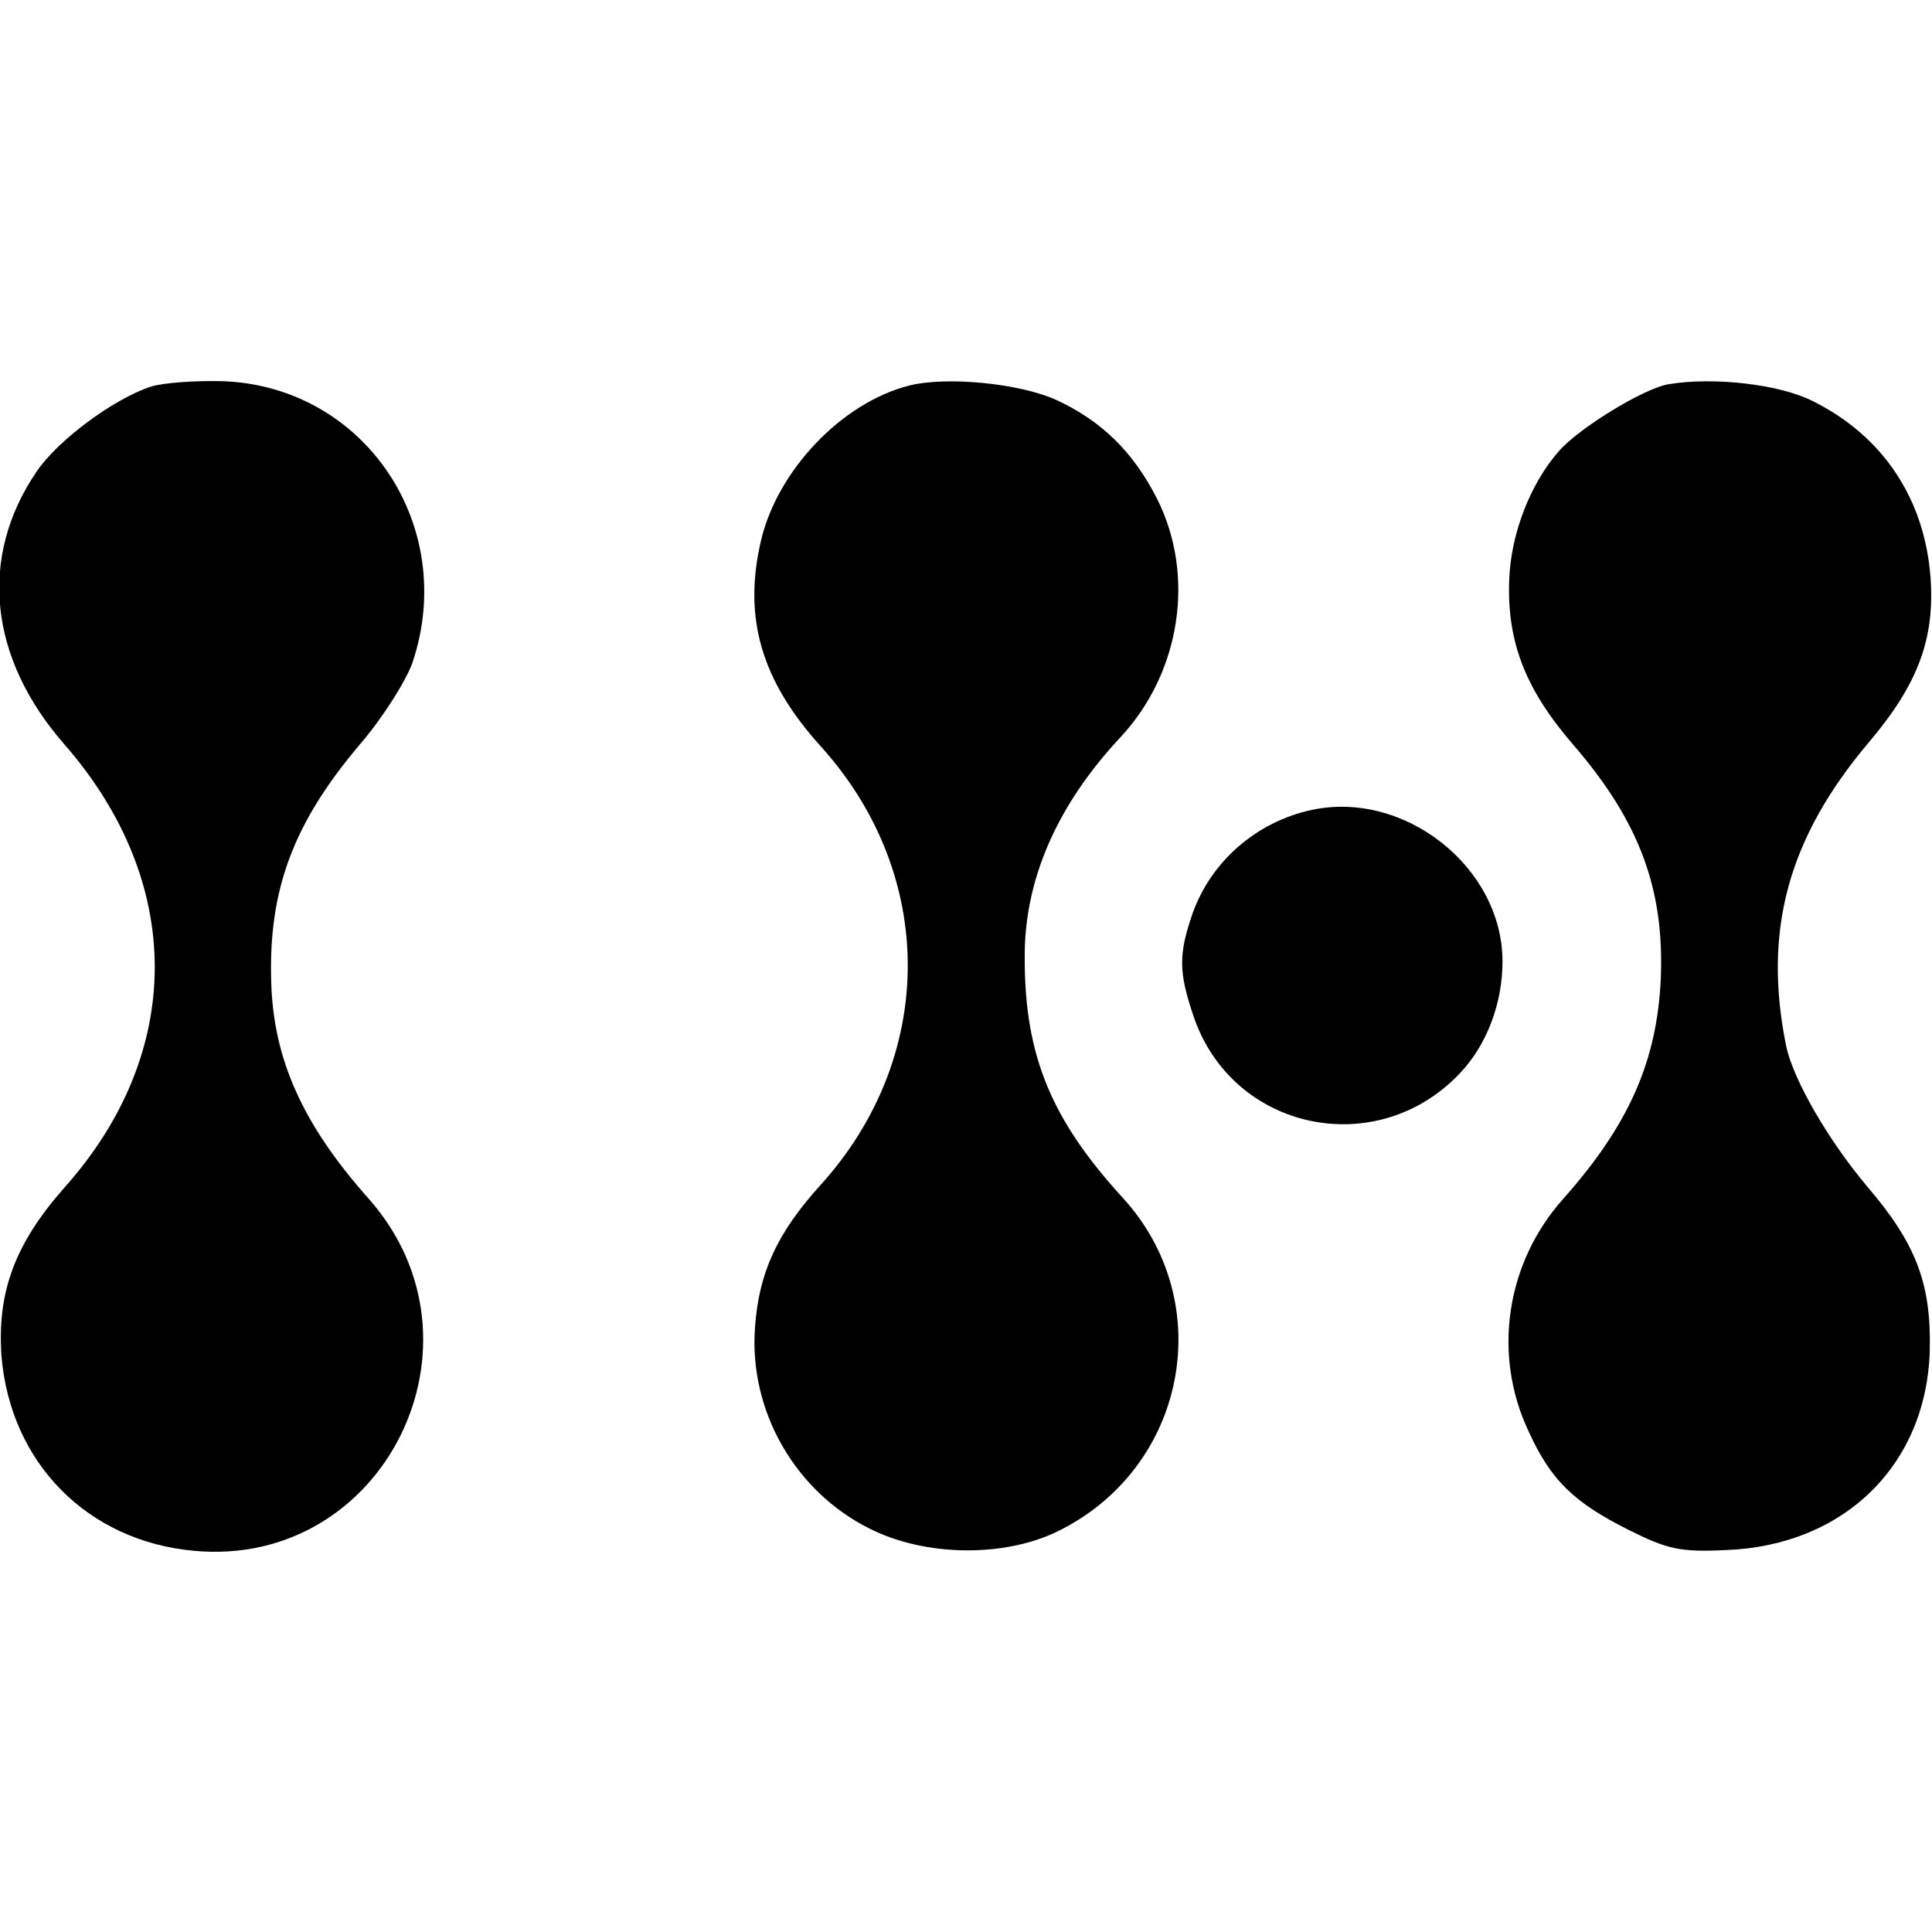 <?xml version="1.0" standalone="no"?>
<!DOCTYPE svg PUBLIC "-//W3C//DTD SVG 20010904//EN"
 "http://www.w3.org/TR/2001/REC-SVG-20010904/DTD/svg10.dtd">
<svg version="1.0" xmlns="http://www.w3.org/2000/svg"
 width="260pt" height="260pt" viewBox="0 0 260 260"
 preserveAspectRatio="xMidYMid meet">
<g transform="translate(0,260) scale(0.1,-0.1)"
fill="#000000" stroke="none">
<path d="M204 2080 c-50 -16 -126 -72 -155 -115 -78 -115 -64 -250 37 -366
163 -186 163 -416 0 -598 -66 -75 -90 -140 -84 -226 12 -144 116 -249 259
-262 256 -24 407 280 235 474 -89 100 -128 188 -131 291 -4 125 30 215 120
321 30 35 61 84 70 109 62 184 -64 372 -255 379 -36 1 -79 -2 -96 -7z"/>
<path d="M1223 2081 c-90 -23 -177 -114 -199 -209 -24 -103 0 -188 82 -278
155 -173 154 -417 -2 -589 -58 -64 -83 -118 -88 -192 -8 -112 54 -220 154
-270 75 -38 181 -39 253 -4 174 85 217 308 88 449 -96 105 -132 191 -132 322
-1 105 43 206 129 298 81 87 101 218 49 321 -32 63 -75 105 -136 133 -49 22
-147 32 -198 19z"/>
<path d="M2246 2083 c-33 -5 -121 -59 -148 -90 -38 -43 -65 -111 -67 -174 -3
-83 22 -147 86 -221 89 -103 123 -194 118 -315 -5 -111 -43 -197 -131 -296
-77 -86 -96 -209 -47 -313 30 -66 61 -96 135 -133 52 -26 69 -30 131 -27 159
6 270 115 274 269 2 89 -18 143 -84 220 -53 63 -99 143 -109 188 -32 156 2
281 111 410 66 78 89 139 83 222 -8 106 -64 190 -158 237 -45 23 -134 33 -194
23z"/>
<path d="M1765 1510 c-74 -16 -135 -69 -160 -139 -19 -55 -19 -79 1 -138 52
-155 247 -196 359 -77 36 38 57 94 57 150 0 127 -132 231 -257 204z"/>
</g>
</svg>
